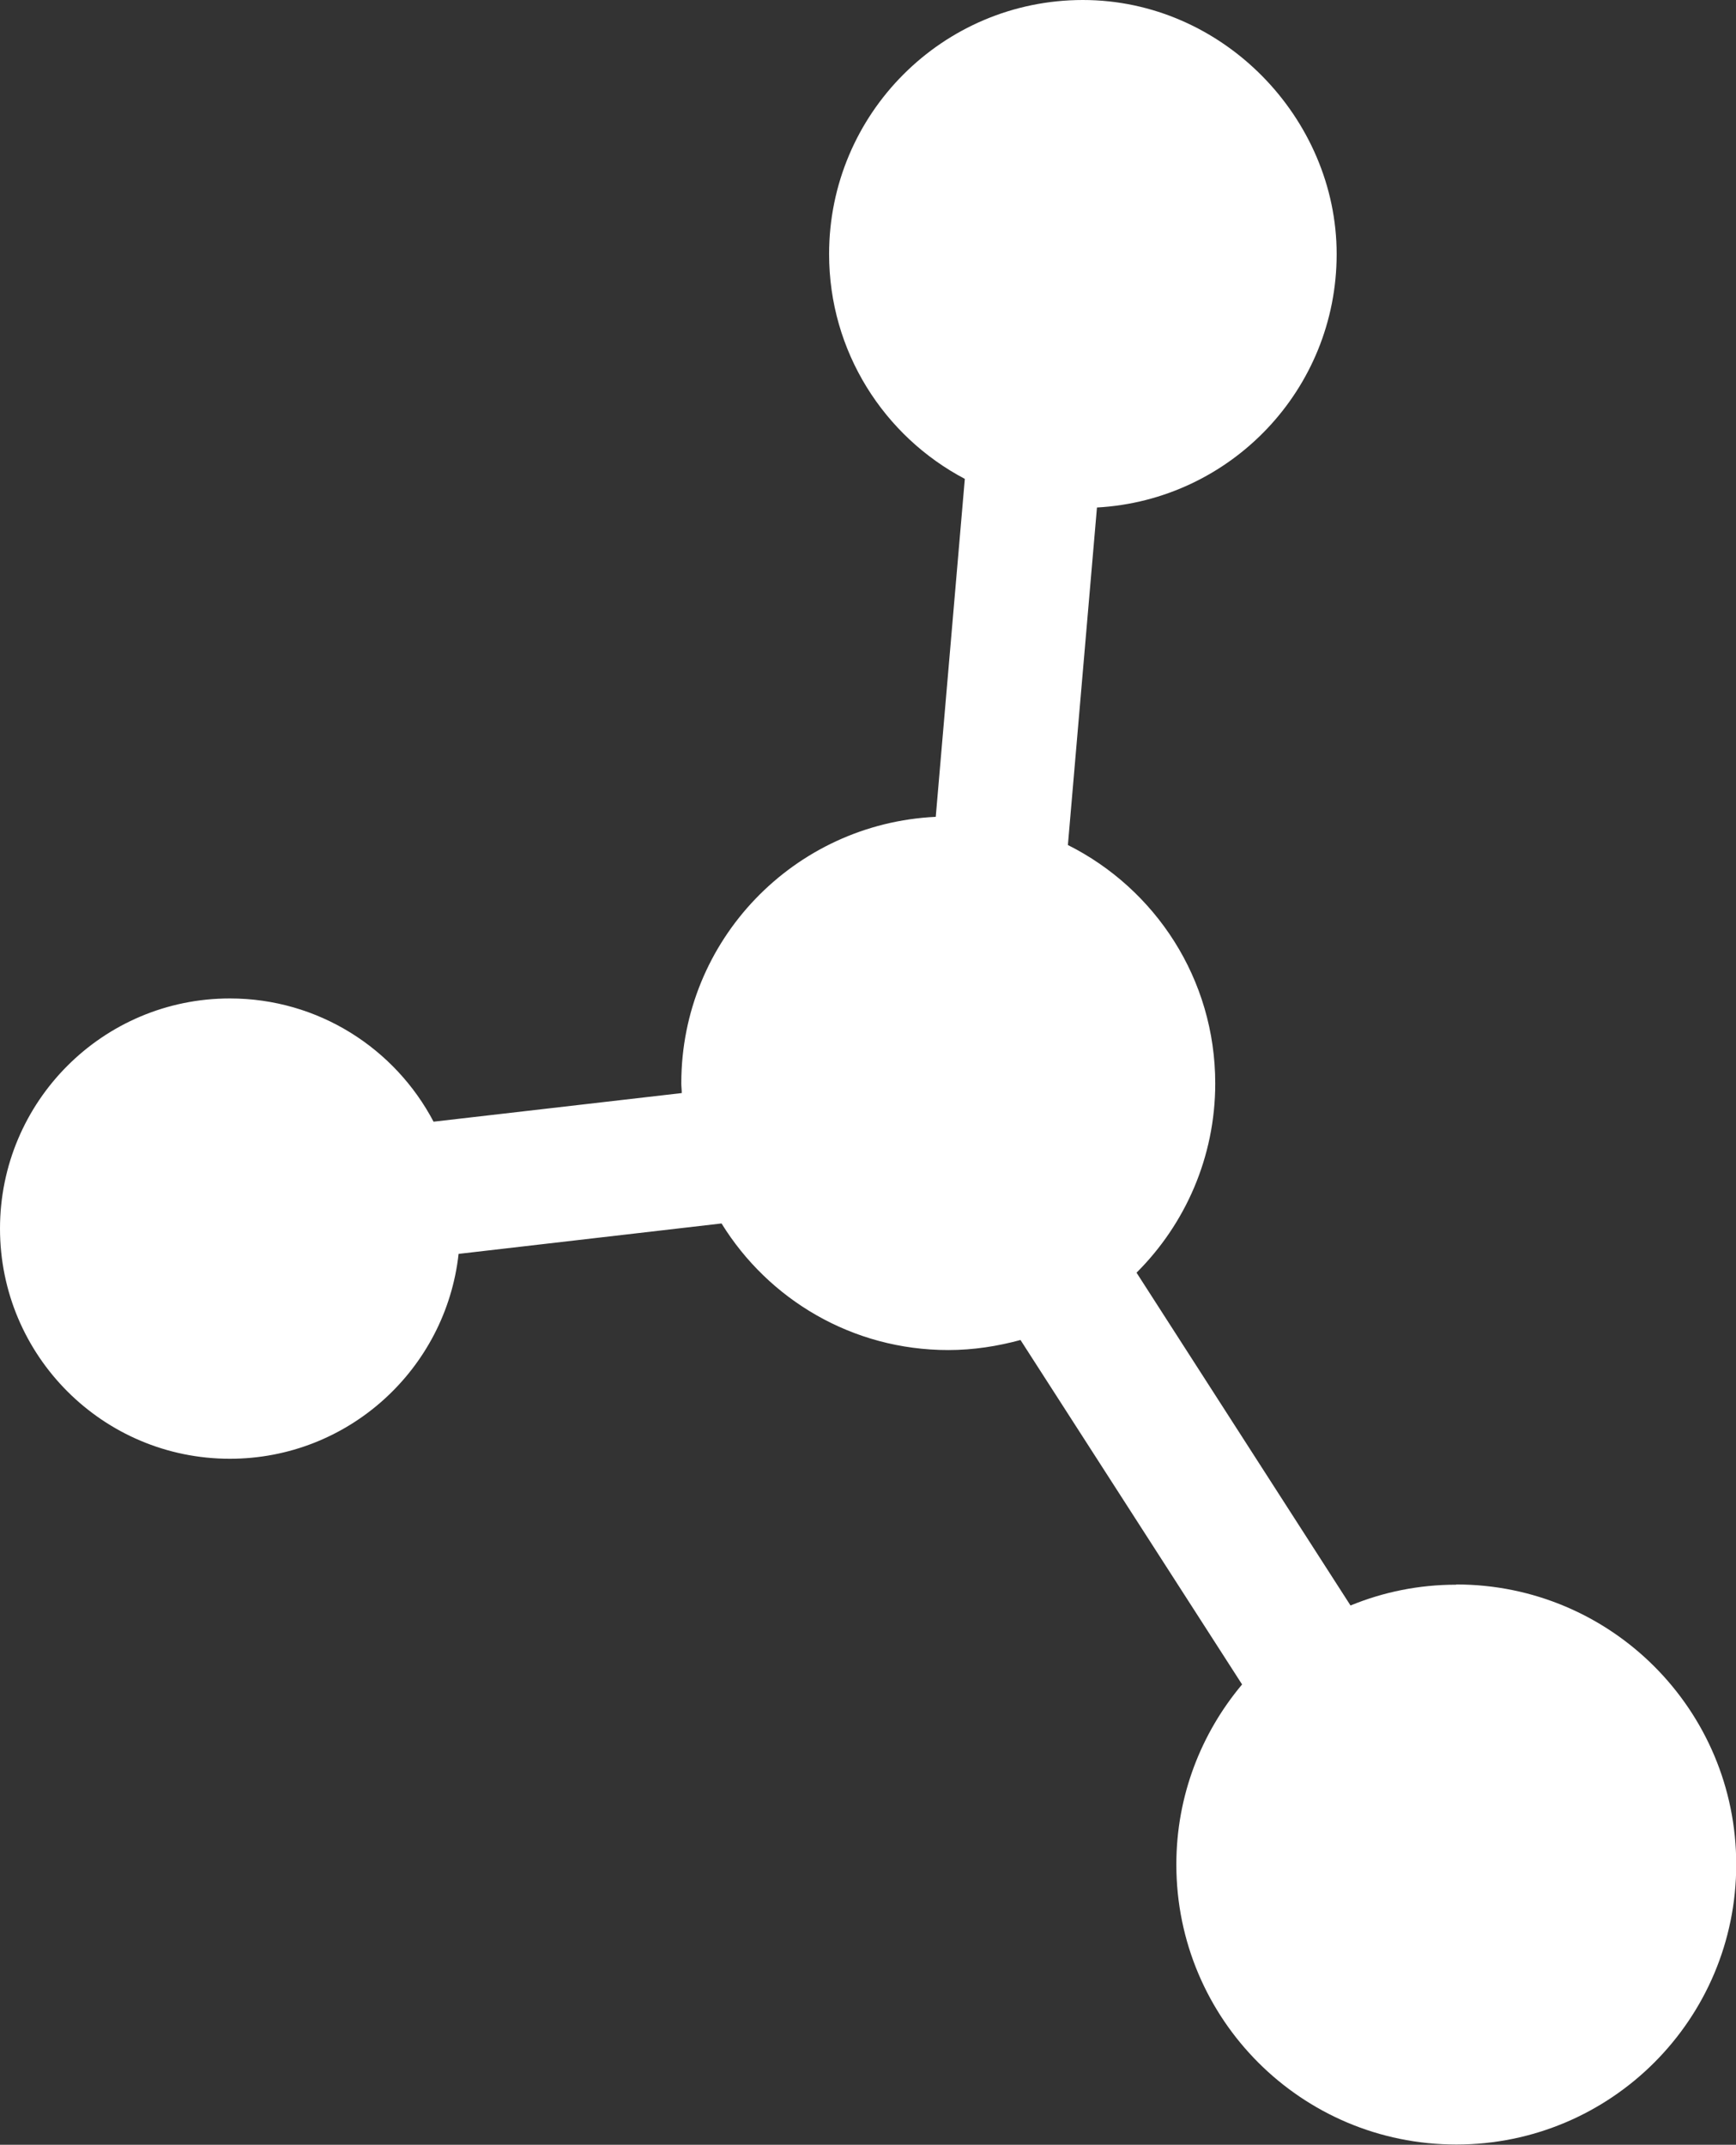 <?xml version="1.0" encoding="UTF-8"?><svg id="Livello_2" xmlns="http://www.w3.org/2000/svg" width="77.64"  height="95.89" viewBox="0 0 77.64 95.89"><rect x="0" y="0" width="77.64" height="95.89" fill="#333333" stroke="none"/><defs><style>.cls-1{fill:#fff;}</style></defs><g id="Livello_1-2"><path class="cls-1" d="M65.12,70.85c-1.67,0-3.26,.33-4.72,.93l-9.57-14.88c2.17-2.16,3.52-5.16,3.52-8.46,0-4.67-2.68-8.7-6.59-10.66l1.3-15.09c5.98-.33,10.72-5.27,10.72-11.33S54.7,0,48.43,0s-11.35,5.09-11.35,11.36c0,4.36,2.46,8.15,6.07,10.05l-1.3,15.11c-6.33,.3-11.38,5.51-11.38,11.91,0,.15,.02,.29,.02,.44l-11.1,1.28c-1.72-3.27-5.15-5.51-9.11-5.51-5.68,0-10.28,4.61-10.28,10.29s4.6,10.29,10.28,10.29c5.3,0,9.66-4.01,10.23-9.16l11.76-1.36c2.1,3.4,5.85,5.66,10.14,5.66,1.12,0,2.2-.17,3.23-.45l9.91,15.4c-1.83,2.18-2.94,4.98-2.94,8.05,0,6.92,5.6,12.52,12.52,12.52s12.52-5.6,12.52-12.52-5.6-12.52-12.52-12.52Z"/></g></svg>